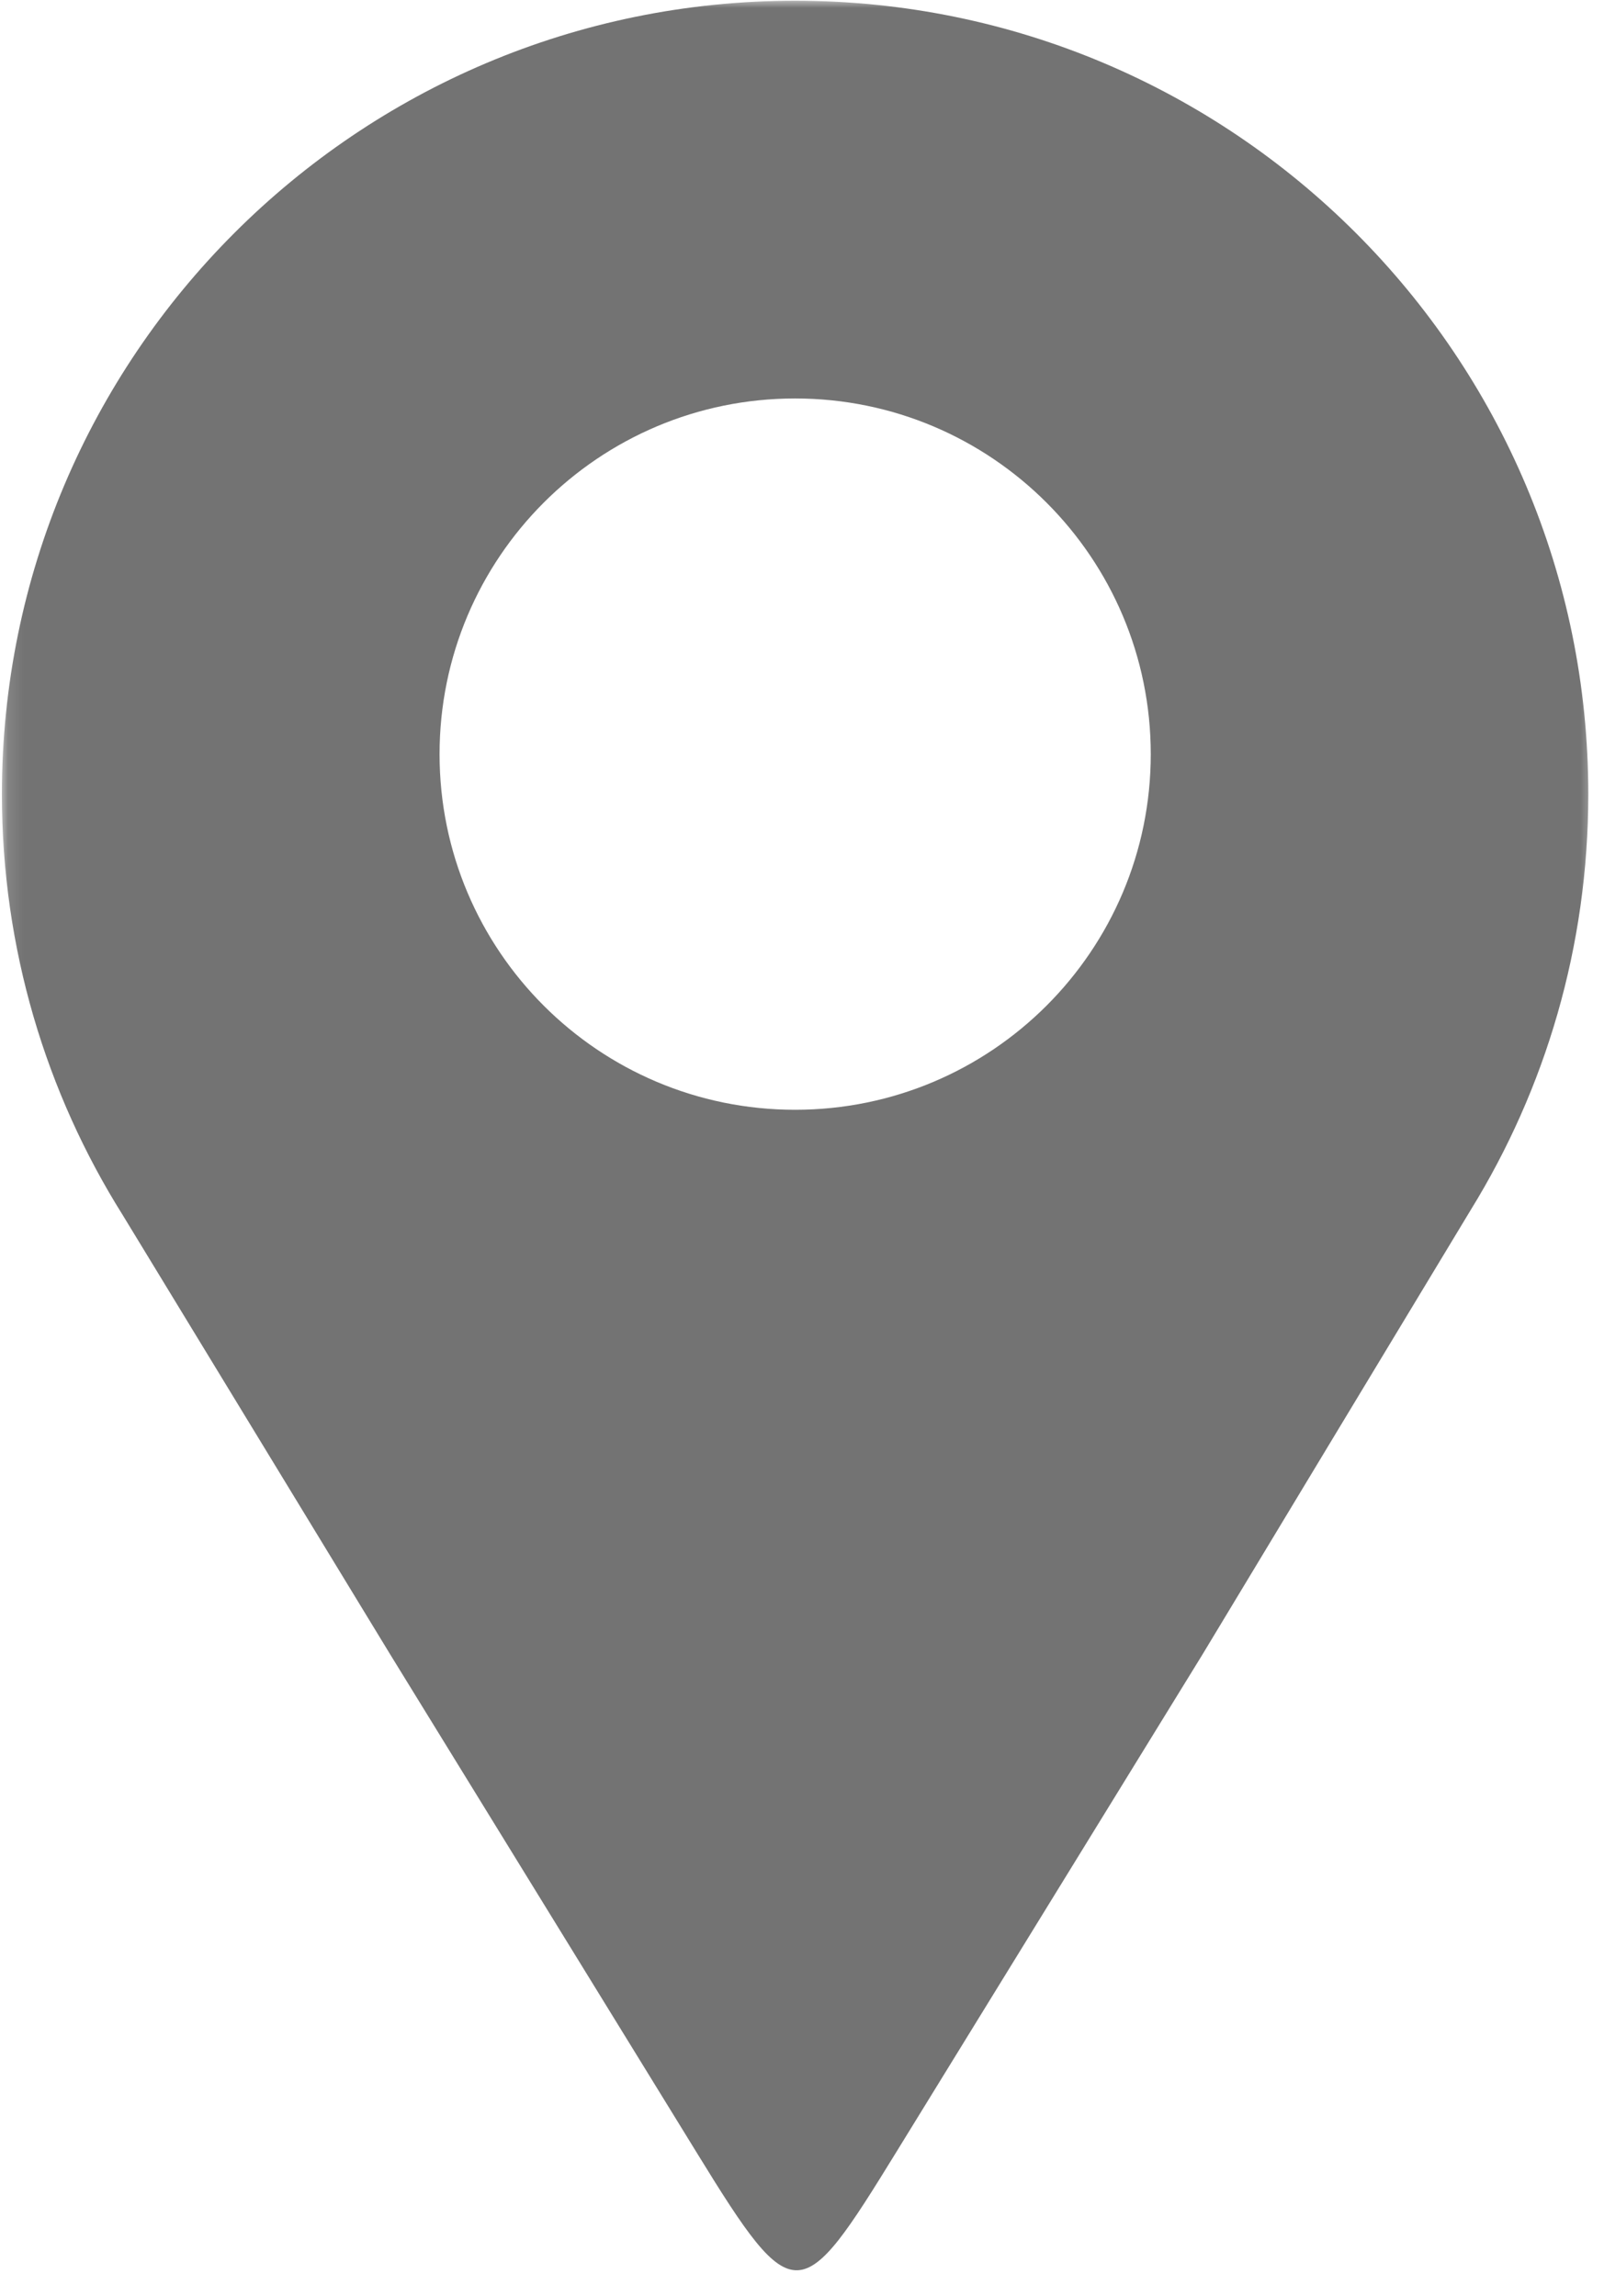 <svg xmlns="http://www.w3.org/2000/svg" width="102" height="146" viewBox="0 0 102 146" fill="none">
    <mask id="mask0_2112_757" style="mask-type:luminance" maskUnits="userSpaceOnUse" x="0" y="0" width="102" height="146">
        <path d="M0.121 0H101.552V145.601H0.121V0Z" fill="white"/>
    </mask>
    <g mask="url(#mask0_2112_757)">
        <path fill-rule="evenodd" clip-rule="evenodd" d="M50.561 0.046C78.423 0.046 101.001 22.632 101.001 50.494C101.001 60.187 98.268 69.237 93.529 76.924C87.84 86.341 82.159 95.758 76.478 105.176C69.549 116.43 63.952 125.534 57.023 136.789C50.921 146.711 50.508 146.956 44.375 136.98C37.484 125.787 31.696 116.369 24.805 105.176C19.139 95.865 13.466 86.548 7.793 77.238C2.931 69.489 0.121 60.317 0.121 50.494C0.121 22.632 22.707 0.046 50.561 0.046ZM50.561 25.335C63.049 25.335 73.178 35.465 73.178 47.952C73.178 60.44 63.049 70.561 50.561 70.561C38.074 70.561 27.952 60.44 27.952 47.952C27.952 35.465 38.074 25.335 50.561 25.335Z" fill="#737373"/>
    </g>
</svg>